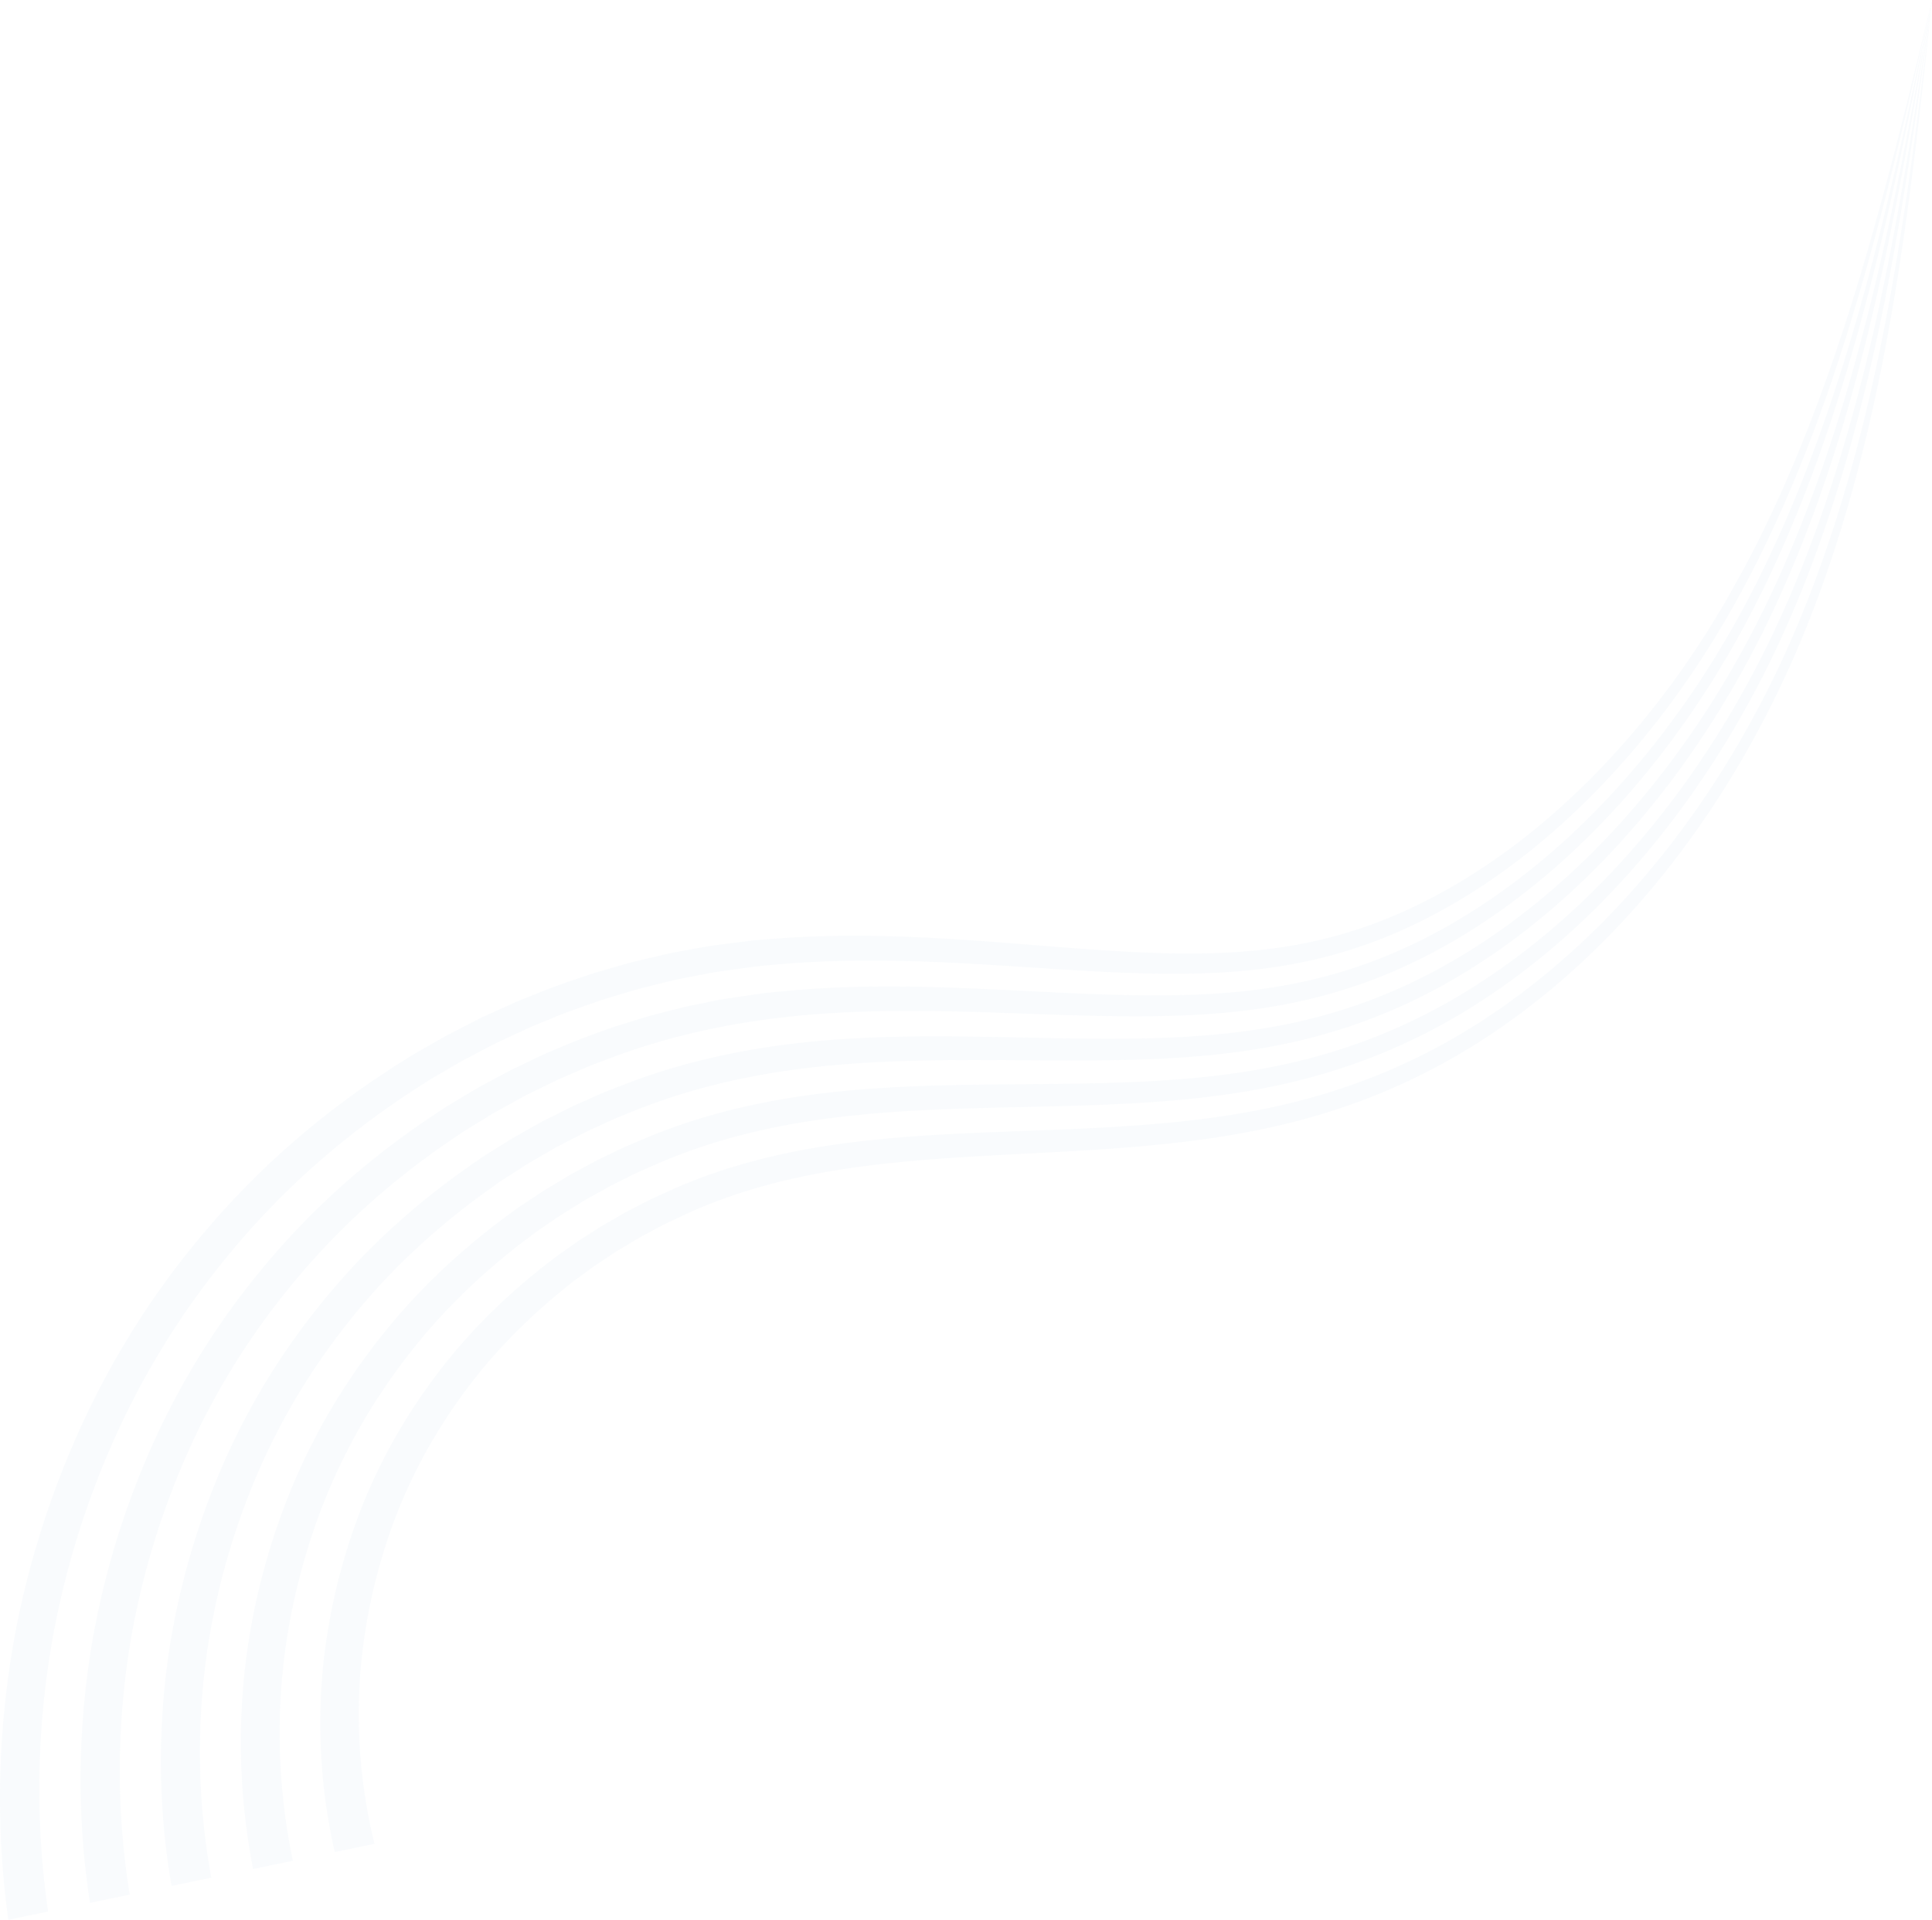 <svg xmlns="http://www.w3.org/2000/svg" xml:space="preserve" id="Laag_1" x="0" y="0" style="enable-background:new 0 0 2761 2744.139" version="1.1" viewBox="0 0 2761 2744.14"><style>.st0{fill:#7596c8;fill-opacity:.04}</style><path d="M2760.98.01c-15.18 144.1-30.6 288.33-54.92 431.88-24.34 143.43-57.64 286.55-109.14 424.97-51.32 138.46-123.03 271.29-216.77 389.15-46.88 58.9-99.41 114.04-157.83 163.38-58.41 49.25-122.7 92.96-192.57 127.48-69.62 34.72-145.27 60.13-220.95 76.12-75.81 16.26-151.66 24.02-225.77 29.25-74.17 5.2-146.87 7.78-217.5 12.45-70.6 4.64-139.22 11.37-204.36 24.14-65.17 12.85-126.27 31.12-184.75 58.38-14.49 6.97-29.13 13.48-43.13 21.4-7.05 3.84-14.2 7.44-21.16 11.43l-20.63 12.36-10.32 6.14-10.01 6.66-20 13.27c-6.6 4.5-12.92 9.44-19.4 14.1-6.37 4.84-13.04 9.2-19.12 14.42-50 39.65-95.69 84.39-134.6 133.88-38.78 49.64-71.48 102.85-96.9 159.64-17.98 39.64-32 81.05-42.97 123.05a812.84 812.84 0 0 0-22.4 127.9 779 779 0 0 0-.72 128.75c3.27 42.57 10 84.56 20.15 125.34l-56.85 11.79a818.03 818.03 0 0 1-19.16-135.28 835.46 835.46 0 0 1 3.32-137.7 866.23 866.23 0 0 1 26.34-135.87c12.49-44.51 28.22-88.27 48.1-130.1 28.13-59.92 64-115.96 105.98-167.73 42.14-51.64 91.13-97.98 144.48-138.77 6.5-5.35 13.59-9.85 20.37-14.81 6.9-4.8 13.63-9.86 20.65-14.48l21.26-13.6 10.63-6.8 10.95-6.27 21.9-12.6c7.37-4.05 14.95-7.73 22.4-11.62 14.85-8.04 30.34-14.65 45.67-21.68 61.77-27.52 126.62-45.67 194.25-57.84 67.67-12.1 137.78-17.84 209.08-21.47 71.32-3.64 143.9-5.2 217.38-9.35 73.42-4.18 147.95-10.86 222-25.76 73.96-14.67 147.37-38.33 215.54-71.22 68.37-32.7 131.66-74.52 189.48-122 57.84-47.57 110.15-101.04 157.1-158.41 93.88-114.86 166.63-245.16 219.44-381.82 53-136.68 88.2-278.73 114.5-421.51 26.29-142.9 43.75-286.84 60.97-430.63h-.01z" class="st0"/><path d="M2760.98.01c-19.36 143.49-38.97 287.12-67.33 429.32-28.36 142.06-65.55 283-120.14 417.86-54.37 134.78-128.21 262.42-222.25 374.12-47.01 55.79-99.12 107.5-156.33 153.2-57.21 45.63-119.45 85.47-186.24 116.26-66.65 30.98-137.7 52.8-209.85 66.08-72.21 13.48-145.35 19.02-218.03 22.08-72.74 3.04-145.23 3.52-217.26 6.1-72.01 2.57-143.7 7.25-214.02 18.66-70.25 11.44-139.04 29.48-204.26 57.27-16.22 7.09-32.6 13.8-48.32 21.97-7.9 3.96-15.93 7.7-23.75 11.83l-23.22 12.85-11.61 6.42-11.3 6.96-22.58 13.93c-7.47 4.73-14.65 9.92-21.98 14.84-7.23 5.1-14.76 9.75-21.7 15.24-56.85 41.99-109.33 90-154.85 143.9-45.35 54.02-84.53 113.05-115.5 176.27-21.89 44.13-39.43 90.34-53.5 137.49a922.37 922.37 0 0 0-30.49 144.25c-6.14 48.8-8 98.08-6.04 147.1 2 49.03 8.01 97.84 18.13 145.74l-56.85 11.8a936.33 936.33 0 0 1-17.15-155.68 949.94 949.94 0 0 1 8.65-156.05 974.8 974.8 0 0 1 34.42-152.23c15.61-49.65 34.86-98.21 58.64-144.53 33.68-66.36 76.03-128.24 124.58-184.37 48.73-56.06 104.52-105.66 164.72-148.8 7.34-5.64 15.3-10.41 22.95-15.63 7.76-5.05 15.34-10.37 23.23-15.21l23.83-14.25 11.93-7.1 12.24-6.55 24.48-13.1c8.24-4.2 16.68-8.01 25.01-12.03 16.56-8.28 33.8-15.08 50.84-22.25 68.5-28.05 141.05-45.95 213.78-56.72 72.83-10.75 146.03-14.43 218.73-16 72.72-1.57 145.12-1.01 217.14-3.01 72-2 143.8-6.45 214.26-18.58 70.44-11.94 139.23-32.03 204.44-61.2 65.28-28.95 126.53-66.91 183.14-110.76 56.61-43.93 108.53-93.97 155.6-148.25 94.17-108.7 169.06-233.81 224.91-366.8 56.11-133.1 95.19-272.98 125.51-414.39 30.33-141.53 51.98-284.86 73.38-428.06l.01.01z" class="st0"/><path d="M2760.98.01c-23.54 142.9-47.34 285.92-79.74 426.75-32.38 140.7-73.46 279.48-131.15 410.74-57.41 131.1-133.38 253.57-227.71 359.1-47.13 52.68-98.84 100.97-154.84 143.04-55.98 41.98-116.19 77.97-179.89 105.02-63.68 27.25-130.1 45.5-198.76 56.04-68.62 10.7-139.03 14.02-210.3 14.9-71.3.89-143.57-.74-217.02-.23-73.42.5-148.2 3.14-223.67 13.19-75.32 10.04-151.82 27.83-223.77 56.15-17.94 7.24-36.05 14.14-53.49 22.54-8.77 4.08-17.66 7.96-26.34 12.24l-25.8 13.33-12.91 6.7-12.59 7.25-25.16 14.59c-8.33 4.96-16.35 10.4-24.56 15.59-8.08 5.35-16.48 10.27-24.26 16.06-63.7 44.32-122.98 95.6-175.08 153.93-51.92 58.37-97.6 123.23-134.13 192.88-25.79 48.63-46.83 99.65-64.03 151.94a1029.86 1029.86 0 0 0-38.56 160.6 1006.25 1006.25 0 0 0-11.39 165.46 995.1 995.1 0 0 0 16.13 166.13l-56.85 11.8a1051.72 1051.72 0 0 1-15.14-176.07c-.08-58.64 4.49-117.01 13.98-174.4a1081.66 1081.66 0 0 1 42.51-168.6c18.72-54.77 41.48-108.14 69.17-158.97 39.23-72.78 88.07-140.5 143.19-201 55.32-60.48 117.9-113.35 184.95-158.81 8.2-5.93 17.02-11 25.52-16.46 8.6-5.32 17.06-10.87 25.8-15.96l26.43-14.9 13.22-7.4 13.54-6.82 27.06-13.58c9.1-4.35 18.42-8.3 27.62-12.44 18.28-8.52 37.25-15.51 56.03-22.81 75.22-28.58 155.47-46.25 233.27-55.6 78-9.4 154.28-11.02 228.38-10.53 74.14.5 146.31 3.18 216.9 3.33 70.57.17 139.66-2.05 206.53-11.41 66.93-9.22 131.12-25.72 193.35-51.15 124.45-50.78 236.67-135.43 330.9-237.63 47.2-51.18 90.11-106.9 128.55-165.86 38.5-59 72.22-121.11 101.83-185.9 59.2-129.51 102.18-267.23 136.52-407.28C2709.58 285.34 2735.43 142.62 2761 0l-.02.01z" class="st0"/><path d="M2760.98.01c-27.72 142.3-55.71 284.72-92.14 424.18-36.4 139.34-81.37 275.96-142.16 403.62-30.43 63.9-64.75 124.78-103.77 182.52-38.92 57.66-82.15 111.95-129.41 161.54-94.36 99.06-205.61 179.75-326.89 226.67-60.71 23.52-122.53 38.17-187.66 46-65.03 7.94-132.73 9-202.55 7.73-69.86-1.26-141.94-5.01-216.8-6.6-74.82-1.54-152.68-.97-233.32 7.73-80.4 8.64-164.6 26.18-243.27 55.03-19.66 7.37-39.52 14.46-58.69 23.1-9.63 4.2-19.39 8.22-28.94 12.65L767 1558l-14.2 6.98-13.88 7.54-27.74 15.24c-9.18 5.2-18.07 10.87-27.12 16.33-8.94 5.62-18.2 10.82-26.84 16.9-70.56 46.66-136.62 101.2-195.32 163.95-58.48 62.75-110.65 133.43-152.73 209.5-29.7 53.14-54.25 108.98-74.56 166.39a1137.43 1137.43 0 0 0-46.64 176.97 1116.63 1116.63 0 0 0-16.72 183.8 1109.9 1109.9 0 0 0 14.1 186.53l-56.84 11.8a1164.2 1164.2 0 0 1-13.14-196.47c1.2-65.1 7.57-129.58 19.32-192.76a1189.18 1189.18 0 0 1 50.6-184.94c21.82-59.91 48.1-118.1 79.68-173.42 44.8-79.21 100.12-152.74 161.8-217.61 61.92-64.91 131.3-121.04 205.19-168.84 9.06-6.23 18.73-11.56 28.1-17.3 9.46-5.58 18.77-11.38 28.38-16.7l29-15.55 14.52-7.7 14.83-7.1 29.64-14.07c9.97-4.5 20.14-8.58 30.2-12.84 20-8.76 40.71-15.95 61.21-23.38 10.18-3.88 20.73-6.87 31.14-10.16 10.44-3.2 20.81-6.52 31.3-9.51l31.7-8.15 15.85-4c5.31-1.22 10.69-2.25 16.03-3.37l32.05-6.5c10.66-2.07 21.2-3.33 31.79-5.01l31.7-4.64c10.45-1.2 20.82-2.1 31.22-3.14 83.16-8.04 162.51-7.6 238.02-5.06 75.55 2.6 147.51 7.38 216.68 9.69 69.12 2.33 135.5 2.34 198.77-4.24 63.42-6.5 123-19.41 182.26-41.11 118.26-43.25 228.6-120.18 323.07-216.23 47.32-48.07 90.87-100.98 130.25-157.43 39.48-56.53 74.41-116.24 105.59-179.3 62.32-125.92 109.18-261.48 147.53-400.16 38.4-138.79 68.44-280.9 98.19-422.92h.01z" class="st0"/><path d="M2760.98.01c-31.89 141.7-64.08 283.52-104.55 421.6-40.42 138-89.27 272.44-153.18 396.52-32 62.17-67.54 120.65-107.51 175.93-39.87 55.15-83.75 106.63-131.13 153.1-94.61 92.9-203.98 165.89-319.06 205.27-57.74 19.79-114.95 30.87-176.58 35.97-61.43 5.15-126.4 4-194.8.56-68.42-3.43-140.28-9.27-216.55-12.95-76.23-3.6-157.17-5.08-242.97 2.26-10.74.95-21.43 1.78-32.23 2.9l-32.86 4.46c-11 1.62-21.9 2.84-33 4.88l-33.36 6.4c-5.57 1.1-11.16 2.14-16.7 3.35l-16.5 3.98-33.05 8.16c-10.92 2.99-21.73 6.33-32.62 9.54-10.85 3.3-21.84 6.35-32.47 10.25-21.38 7.49-42.98 14.78-63.86 23.67-10.5 4.32-21.12 8.48-31.53 13.06l-30.98 14.32-15.5 7.25-15.16 7.84-30.33 15.89c-10.04 5.43-19.8 11.36-29.7 17.08-9.8 5.88-19.92 11.35-29.41 17.72-77.4 48.99-150.27 106.8-215.56 173.97-65.05 67.12-123.7 143.63-171.35 226.14-33.59 57.63-61.65 118.27-85.08 180.82a1243.63 1243.63 0 0 0-54.73 193.32 1226.13 1226.13 0 0 0-22.05 202.16 1222.73 1222.73 0 0 0 12.1 206.92l-56.87 11.79c-10-72.74-13.53-145.3-11.12-216.86a1279.62 1279.62 0 0 1 24.65-211.11 1296.46 1296.46 0 0 1 58.68-201.3c24.94-65.04 54.73-128.04 90.21-187.86 50.36-85.64 112.16-165 180.41-234.24 68.52-69.33 144.68-128.74 225.43-178.85 9.91-6.52 20.45-12.12 30.66-18.13 10.33-5.85 20.5-11.9 30.96-17.44l31.58-16.22 15.8-7.98 16.13-7.38 32.24-14.55c10.84-4.66 21.88-8.87 32.8-13.25 21.71-9.01 44.17-16.4 66.39-23.95 11.04-3.94 22.46-7 33.73-10.33 11.3-3.23 22.54-6.57 33.89-9.58l34.3-8.16 17.13-3.97c5.75-1.2 11.56-2.22 17.33-3.33l34.63-6.33c11.5-2 22.76-3.16 34.13-4.73l33.97-4.28c11.14-1.05 22.13-1.8 33.18-2.67 88.33-6.68 170.76-4.19 247.69.41 76.95 4.7 148.72 11.57 216.43 16.03 67.7 4.5 131.36 6.74 191.04 2.95 59.91-3.79 114.87-13.1 171.17-31.08 112.06-35.71 220.5-104.94 315.23-194.83 47.44-44.97 91.63-95.08 131.96-149 20.29-26.9 39.23-54.99 57.57-83.65 8.78-14.56 17.92-28.92 26.54-43.8l25.24-45.27c65.42-122.33 116.17-255.71 158.55-393.04 42.43-137.43 76.67-278.93 110.59-420.35h.01z" class="st0"/></svg>